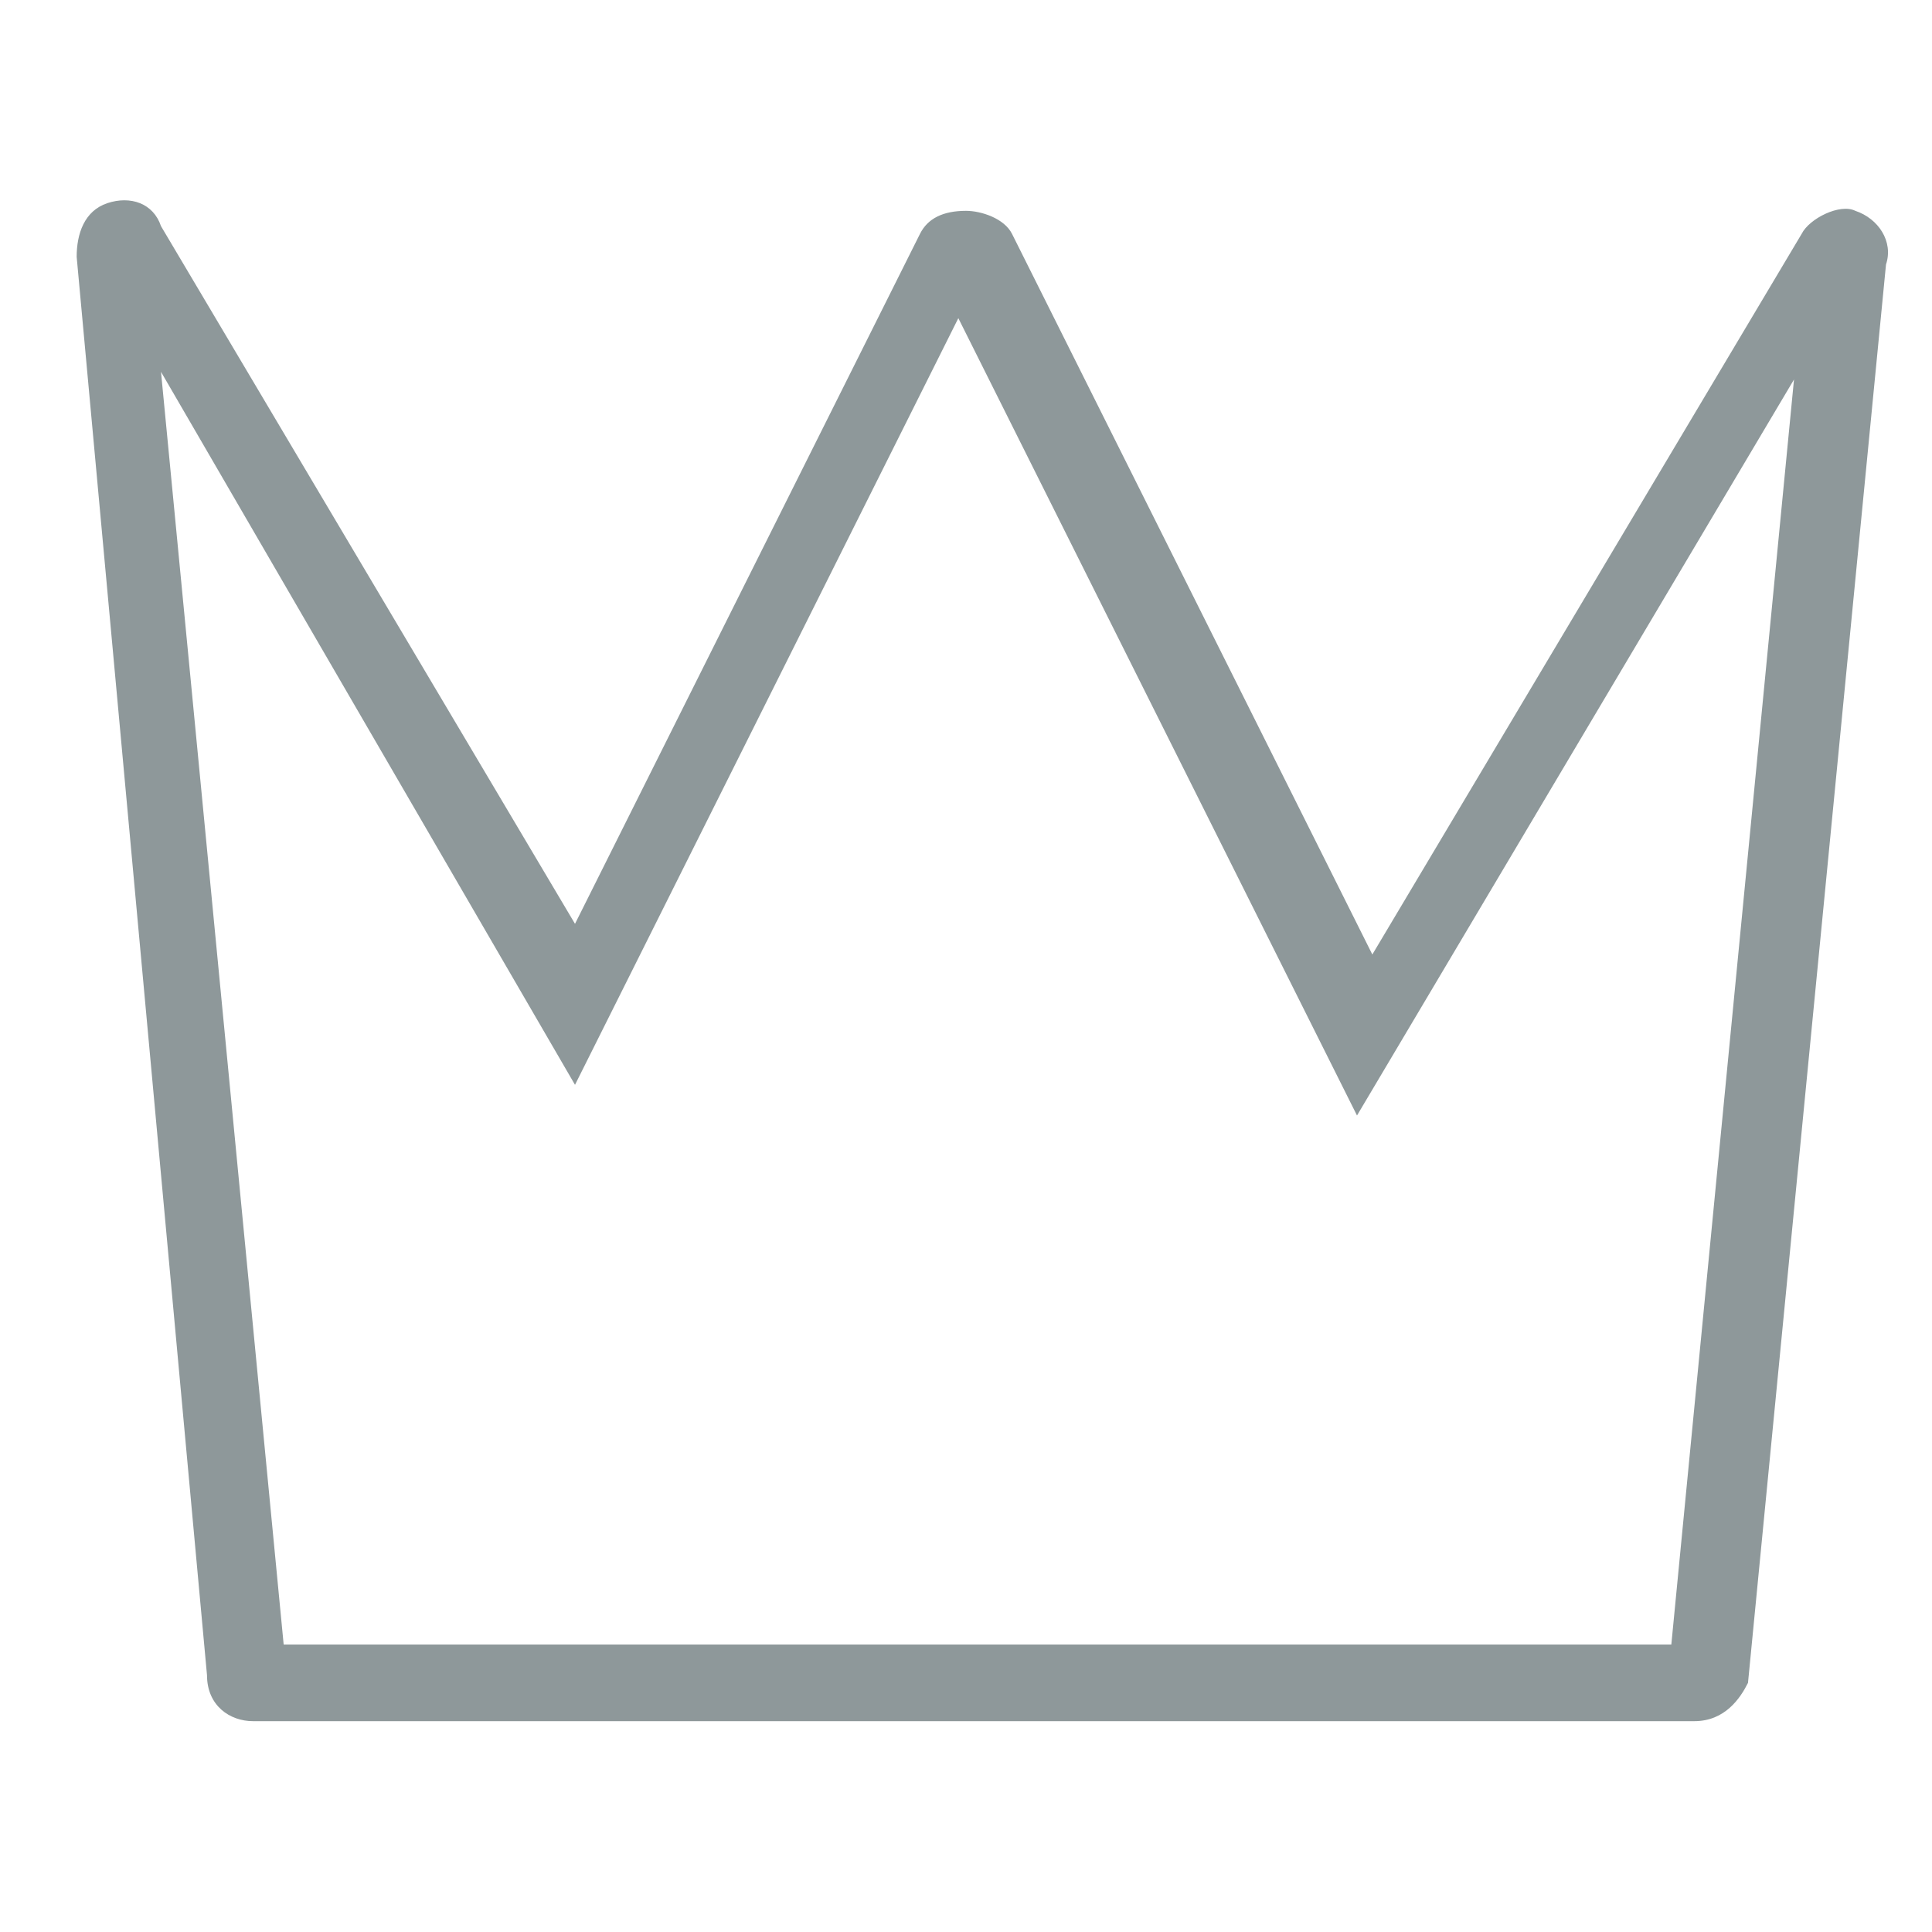 <?xml version="1.0" encoding="utf-8"?>
<!-- Generator: Adobe Illustrator 23.1.1, SVG Export Plug-In . SVG Version: 6.00 Build 0)  -->
<svg version="1.1" id="_x2014_ÎÓÈ_x5F_1" xmlns="http://www.w3.org/2000/svg" xmlns:xlink="http://www.w3.org/1999/xlink"
	 x="0px" y="0px" viewBox="0 0 25.2 22.5" style="enable-background:new 0 0 25.2 22.5;" xml:space="preserve" width="50px" height="50px">
<style type="text/css">
	.st0{fill:#8E989A;}
</style>
<path class="st0" d="M22.1,21.1H3.3c-0.3,0-0.6-0.2-0.6-0.6L1,2c0-0.3,0.1-0.6,0.4-0.7c0.3-0.1,0.6,0,0.7,0.3l5.4,9.1l4.5-9
	c0.1-0.2,0.3-0.3,0.6-0.3c0.2,0,0.5,0.1,0.6,0.3l4.7,9.4l5.6-9.4c0.1-0.2,0.5-0.4,0.7-0.3c0.3,0.1,0.5,0.4,0.4,0.7l-1.8,18.5
	C22.7,20.8,22.5,21.1,22.1,21.1z M3.7,20.1h18.1l1.6-16.5l-5.7,9.6L12.5,2.8l-5,10L2.1,3.5L3.7,20.1z"/>
</svg>
